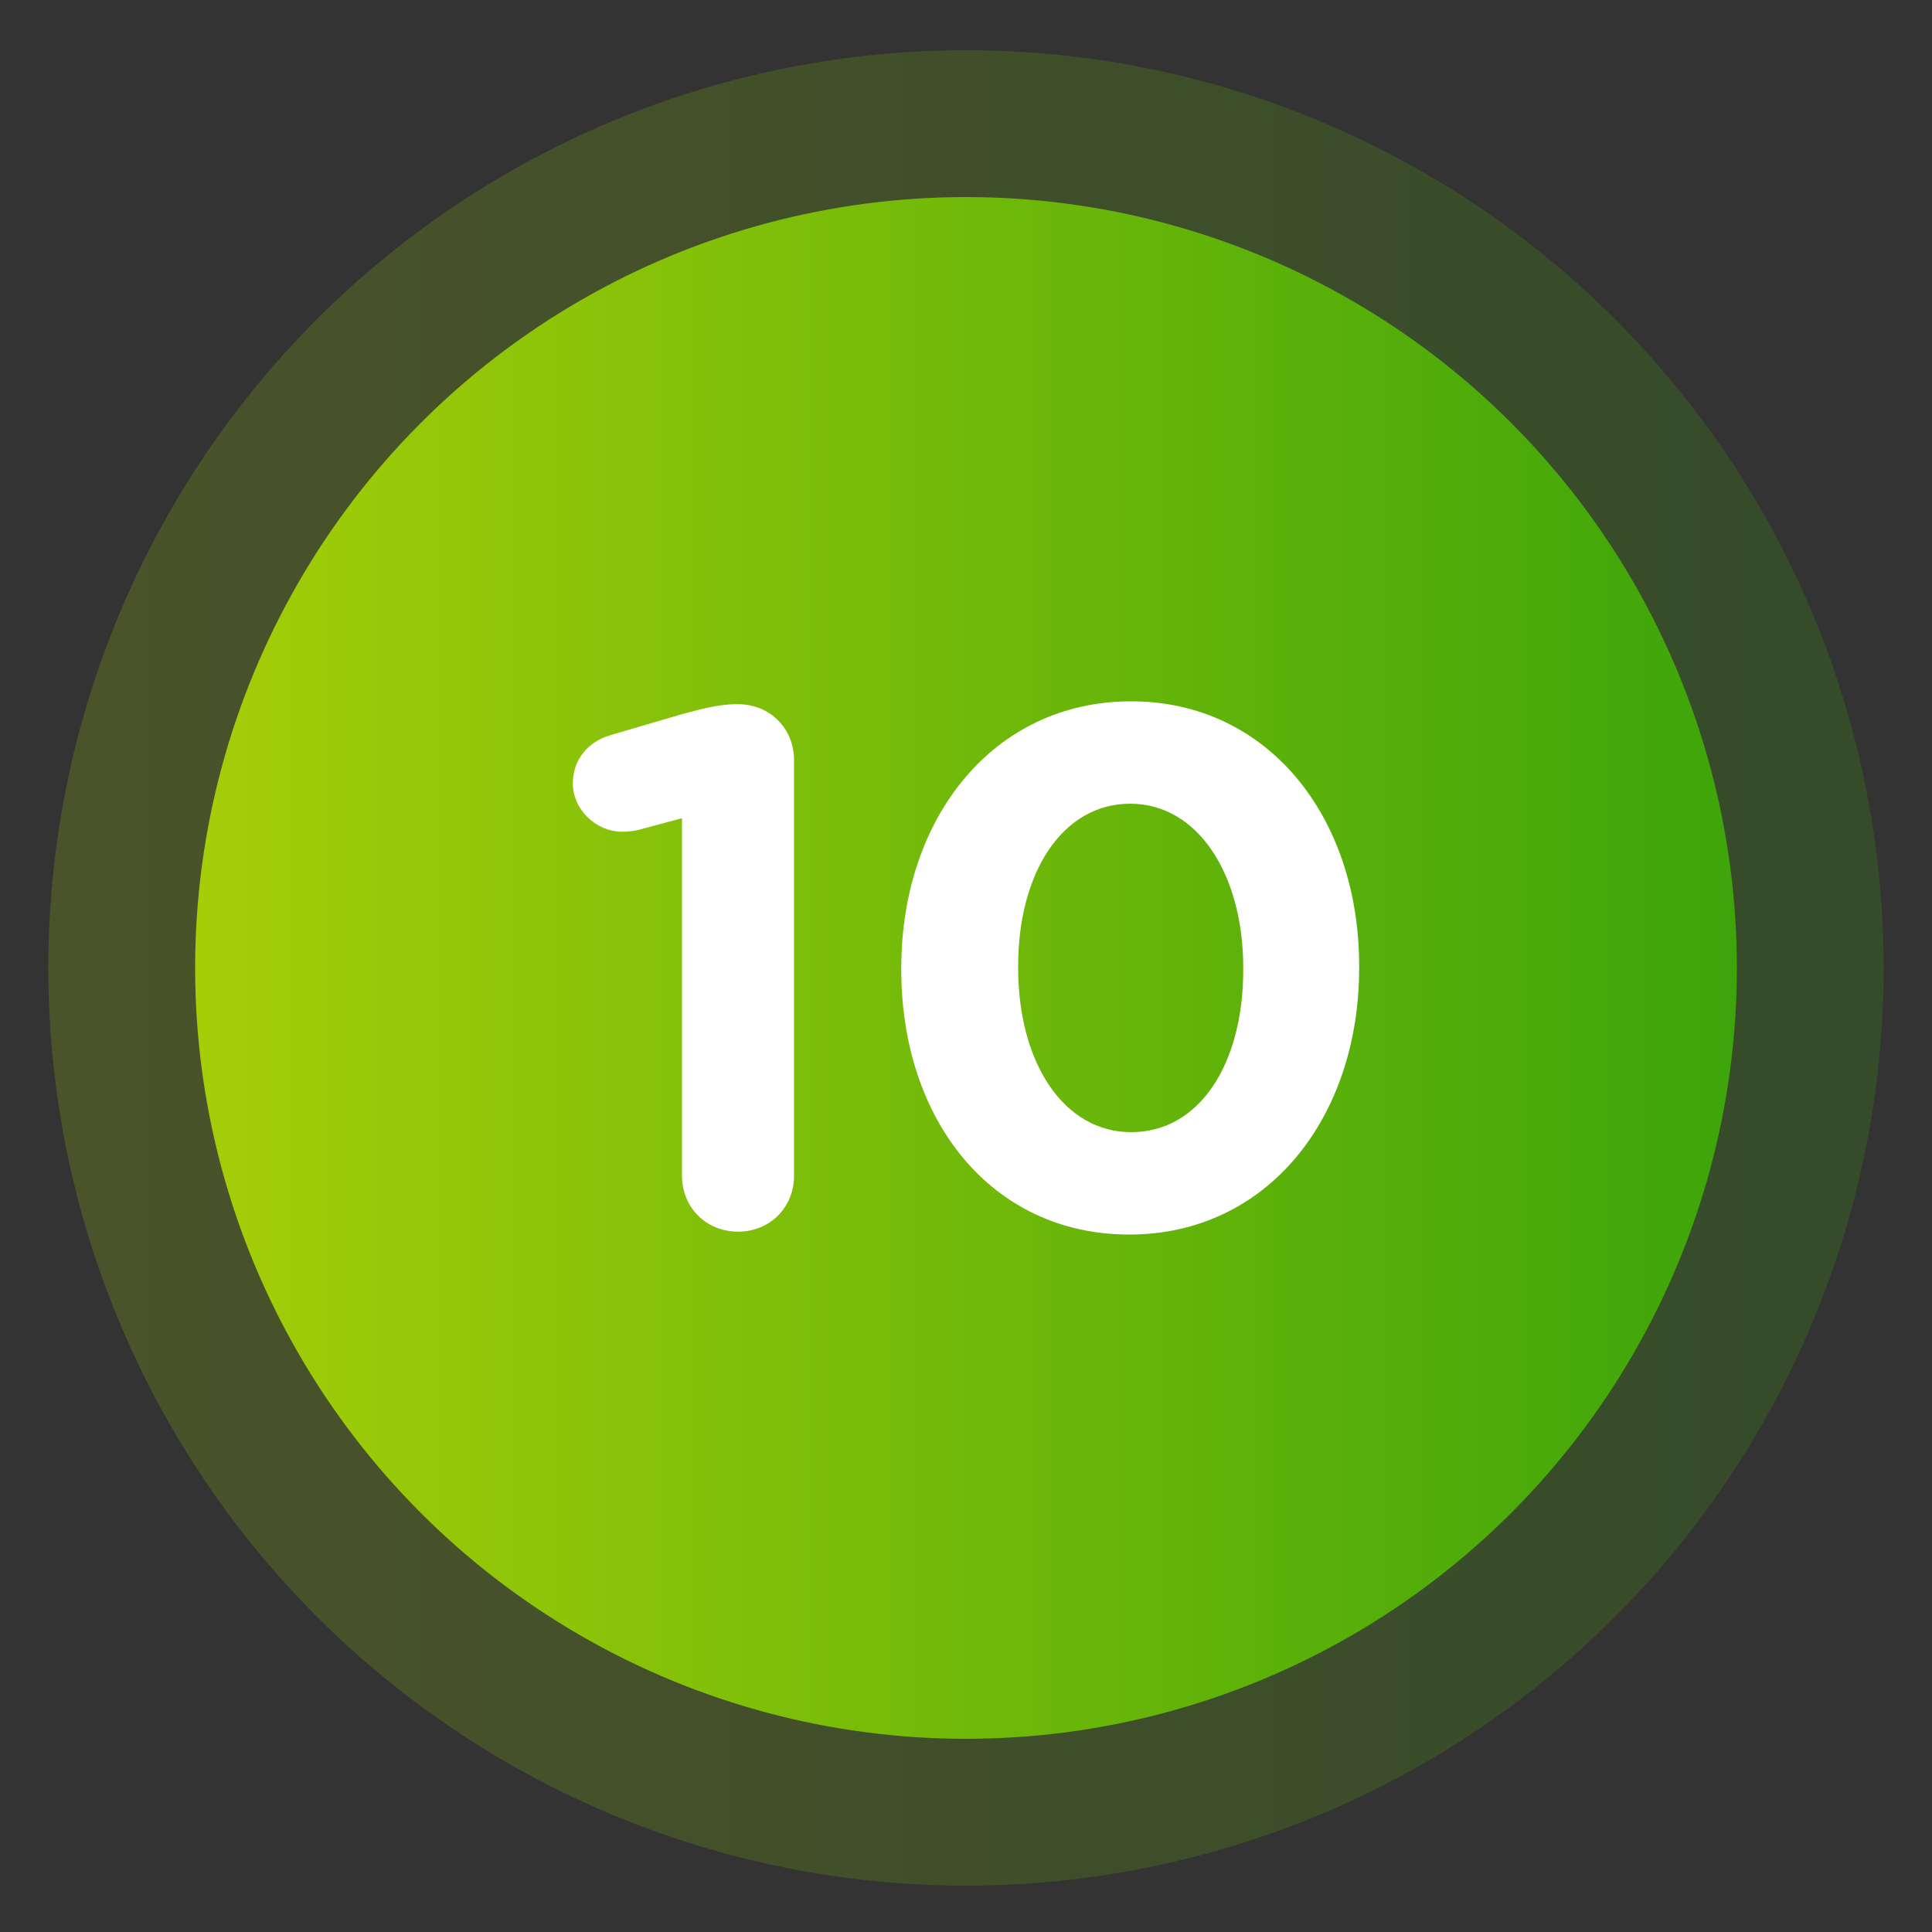 <?xml version="1.0" encoding="utf-8"?>
<!-- Generator: Adobe Illustrator 26.3.1, SVG Export Plug-In . SVG Version: 6.00 Build 0)  -->
<svg version="1.1" id="Layer_1" xmlns="http://www.w3.org/2000/svg" xmlns:xlink="http://www.w3.org/1999/xlink" x="0px" y="0px"
	 viewBox="0 0 200 200" style="enable-background:new 0 0 200 200;" xml:space="preserve">
<rect x="0" y="0" width="200" height="200" fill="#333333" stroke="none"/>
<style type="text/css">
	.st0{opacity:0.21;fill:url(#SVGID_1_);enable-background:new    ;}
	.st1{fill:url(#SVGID_00000007420995849561064600000008044178738330555021_);}
	.st2{fill:#FFFFFF;}
	.st3{opacity:0.21;fill:url(#SVGID_00000158743351132523284040000000704927476554760093_);enable-background:new    ;}
	.st4{fill:url(#SVGID_00000086656082445078544260000004301449776654941872_);}
	.st5{opacity:0.21;fill:url(#SVGID_00000118376798942951360710000001600372292030605218_);enable-background:new    ;}
	.st6{fill:url(#SVGID_00000036229440083349301990000015795018294652900494_);}
</style>
<linearGradient id="SVGID_1_" gradientUnits="userSpaceOnUse" x1="5" y1="978.219" x2="195" y2="978.219" gradientTransform="matrix(1 0 0 1 0 -878)">
	<stop  offset="0" style="stop-color:#A5CE08"/>
	<stop  offset="1" style="stop-color:#3DA50A"/>
</linearGradient>
<circle class="st0" cx="100" cy="100.2" r="95"/>
<linearGradient id="SVGID_00000167389487499569543270000016773581321087774877_" gradientUnits="userSpaceOnUse" x1="20.2" y1="978.219" x2="179.8" y2="978.219" gradientTransform="matrix(1 0 0 1 0 -878)">
	<stop  offset="0" style="stop-color:#A5CE08"/>
	<stop  offset="1" style="stop-color:#3DA50A"/>
</linearGradient>
<circle style="fill:url(#SVGID_00000167389487499569543270000016773581321087774877_);" cx="100" cy="100.2" r="79.8"/>
<g>
	<path class="st2" d="M70.6,84.7l-4.1,1.1c-0.6,0.2-1.4,0.3-2.1,0.3c-2.7,0-5.1-2.3-5.1-5c0-2.4,1.5-4.3,3.9-5l7.5-2.2
		c2.2-0.6,3.9-1,5.5-1h0.2c3.3,0,5.8,2.5,5.8,5.8v43c0,3.3-2.5,5.8-5.8,5.8s-5.8-2.5-5.8-5.8V84.7z"/>
	<path class="st2" d="M93.3,100.4v-0.2c0-15.5,9.5-27.6,23.8-27.6c14.1,0,23.6,11.9,23.6,27.4v0.2c0,15.5-9.5,27.6-23.8,27.6
		C102.6,127.8,93.3,115.9,93.3,100.4z M128.7,100.4v-0.2c0-9.7-4.7-17-11.7-17c-7,0-11.6,7.1-11.6,16.8v0.2c0,9.8,4.7,17,11.7,17
		C124.2,117.2,128.7,110.1,128.7,100.4z"/>
</g>
</svg>
